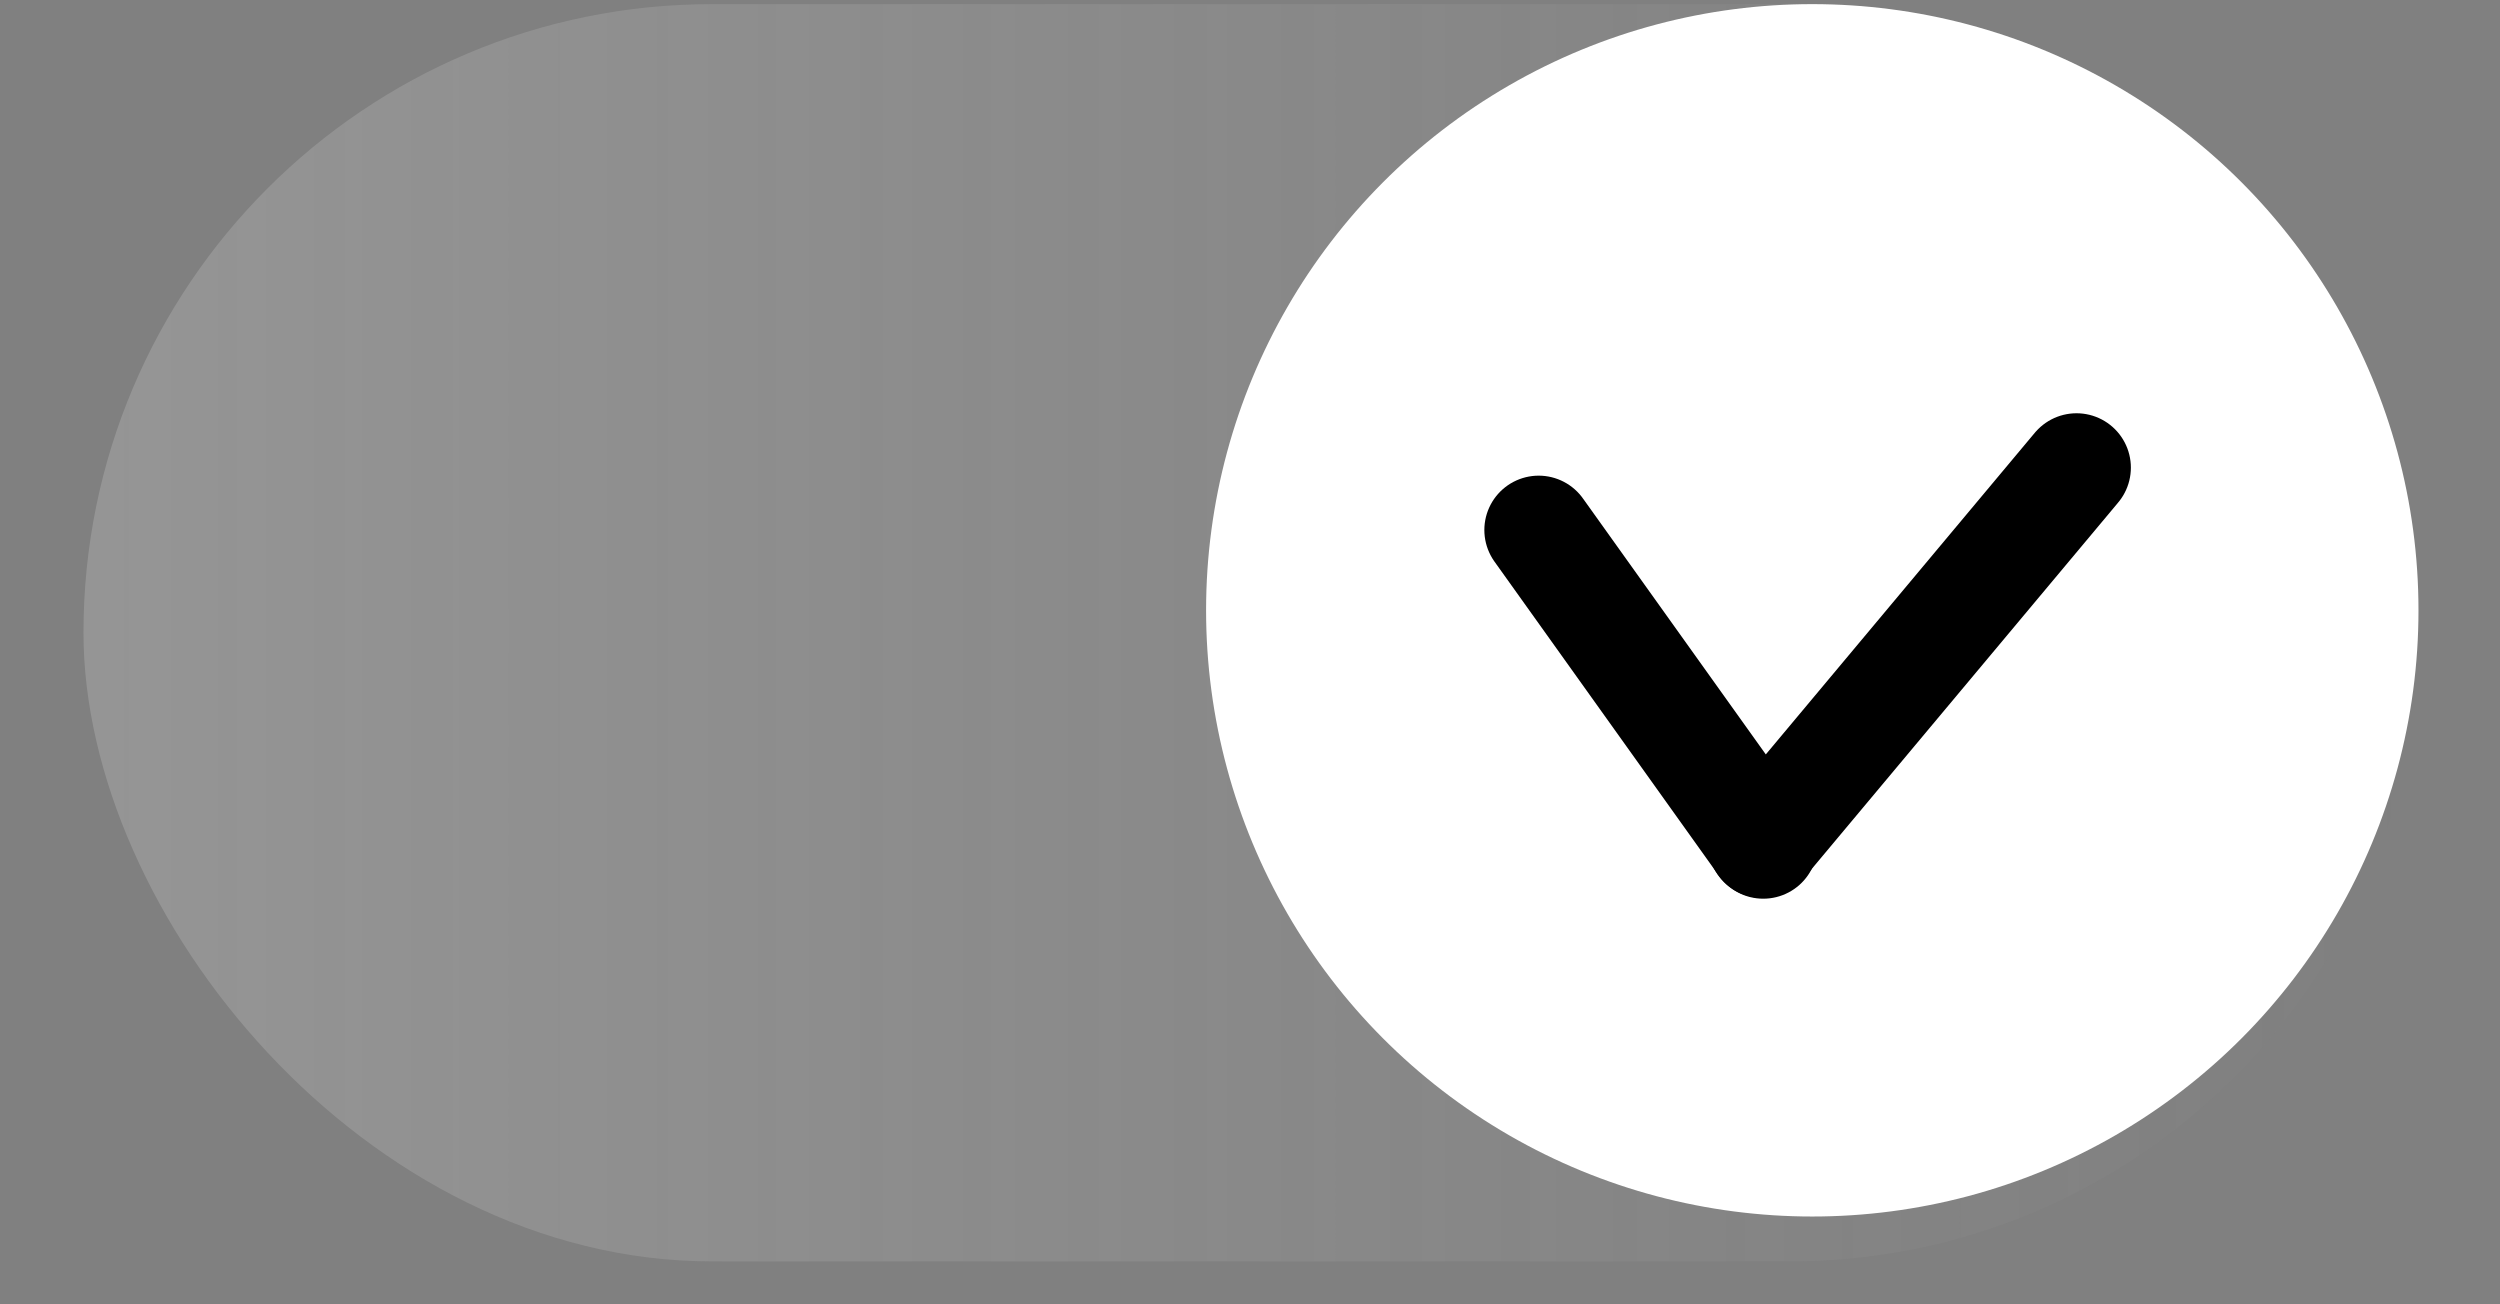 <?xml version="1.0" encoding="UTF-8"?> <svg xmlns="http://www.w3.org/2000/svg" width="23" height="12" viewBox="0 0 23 12" fill="none"><rect x="0" y="0" width="23" height="12" fill="#808080" stroke="none"/><rect x="0.768" y="0.038" width="21.482" height="11.567" rx="5.784" fill="url(#paint0_linear_427_16)"></rect><circle cx="16.673" cy="5.615" r="5.577" fill="white"></circle><path d="M14.156 4.876L16.222 7.768" stroke="black" stroke-linecap="round"></path><path d="M19.104 4.302L16.212 7.76" stroke="black" stroke-linecap="round"></path><defs><linearGradient id="paint0_linear_427_16" x1="0.768" y1="5.822" x2="22.25" y2="5.822" gradientUnits="userSpaceOnUse"><stop stop-color="white" stop-opacity="0.17"></stop><stop offset="1" stop-color="#D9D9D9" stop-opacity="0"></stop></linearGradient></defs></svg> 